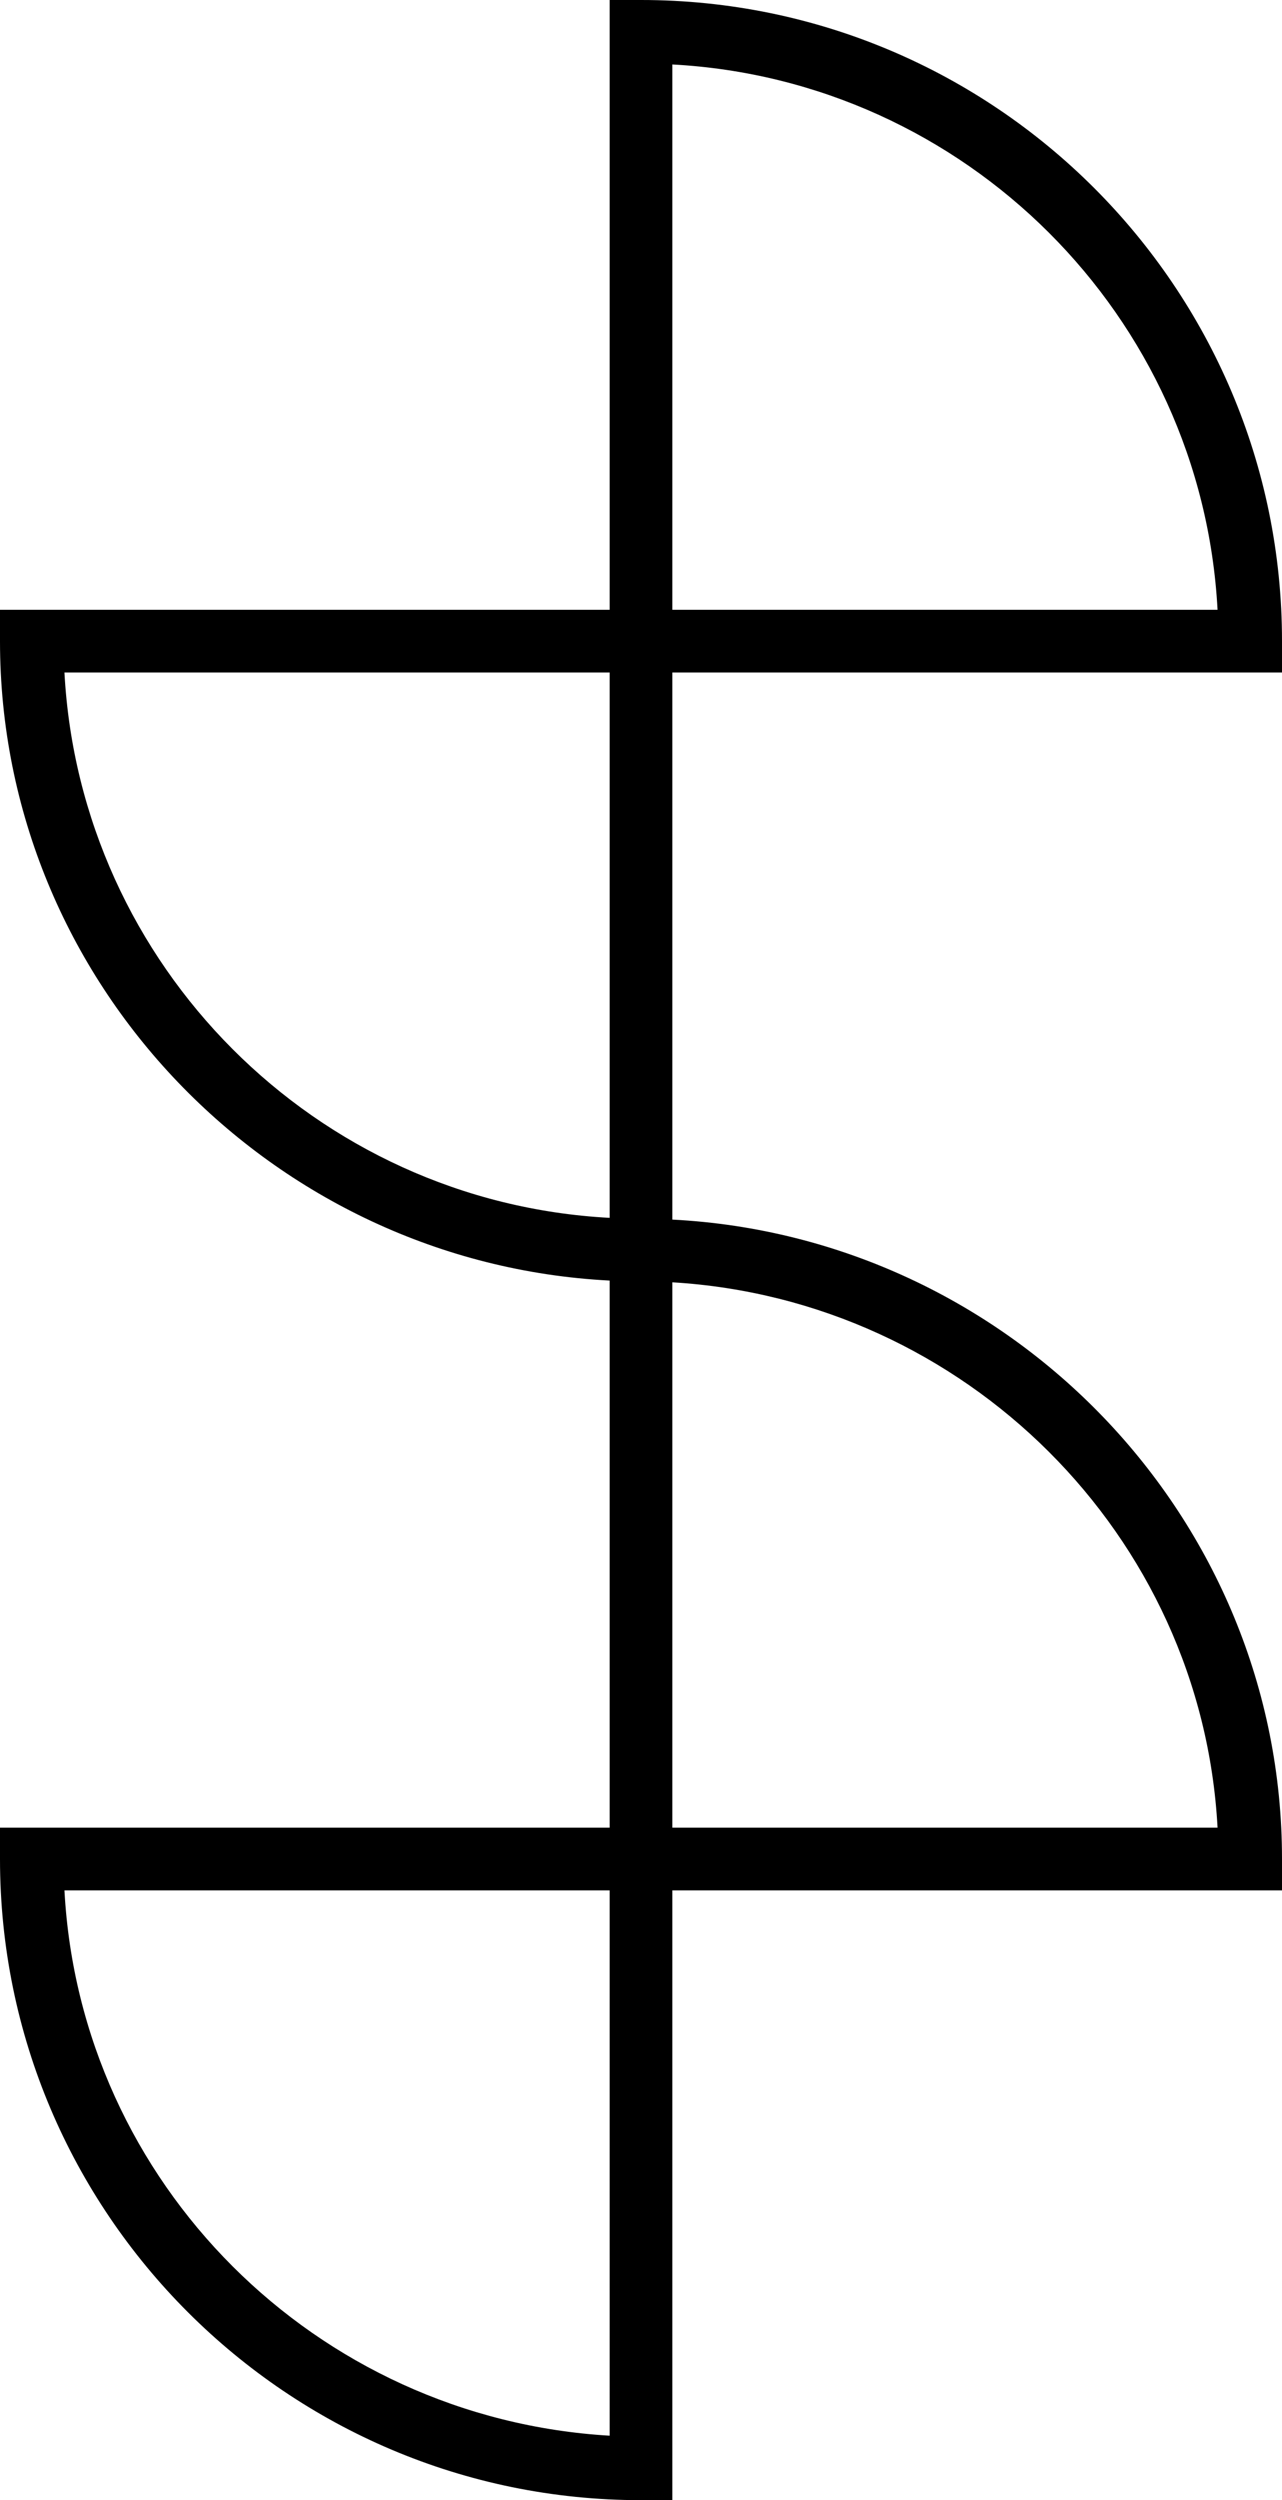 <?xml version="1.0" encoding="utf-8"?>
<!-- Generator: Adobe Illustrator 28.1.0, SVG Export Plug-In . SVG Version: 6.00 Build 0)  -->
<svg version="1.1" id="logo" xmlns="http://www.w3.org/2000/svg" xmlns:xlink="http://www.w3.org/1999/xlink" x="0px" y="0px"
	 viewBox="0 0 73.6 143.5" style="enable-background:new 0 0 73.6 143.5;" xml:space="preserve">
<g>
	<path d="M38.6,143.5h-1.8C16.5,143.5,0,127,0,106.7v-1.8h35V73.5c-19.4-1-35-17.1-35-36.7V35h35V0h1.8c20.3,0,36.8,16.5,36.8,36.8
		v1.8h-35V70c19.4,1,35,17.1,35,36.7v1.8h-35V143.5z M3.7,108.5c0.9,16.8,14.4,30.3,31.3,31.3v-31.3H3.7z M38.6,104.9h31.3
		C69,88.1,55.4,74.6,38.6,73.6V104.9z M3.7,38.6C4.6,55.4,18.1,69,35,69.9V38.6H3.7z M38.6,35h31.3C69,18.1,55.4,4.6,38.6,3.7V35z"
		/>
</g>
</svg>
